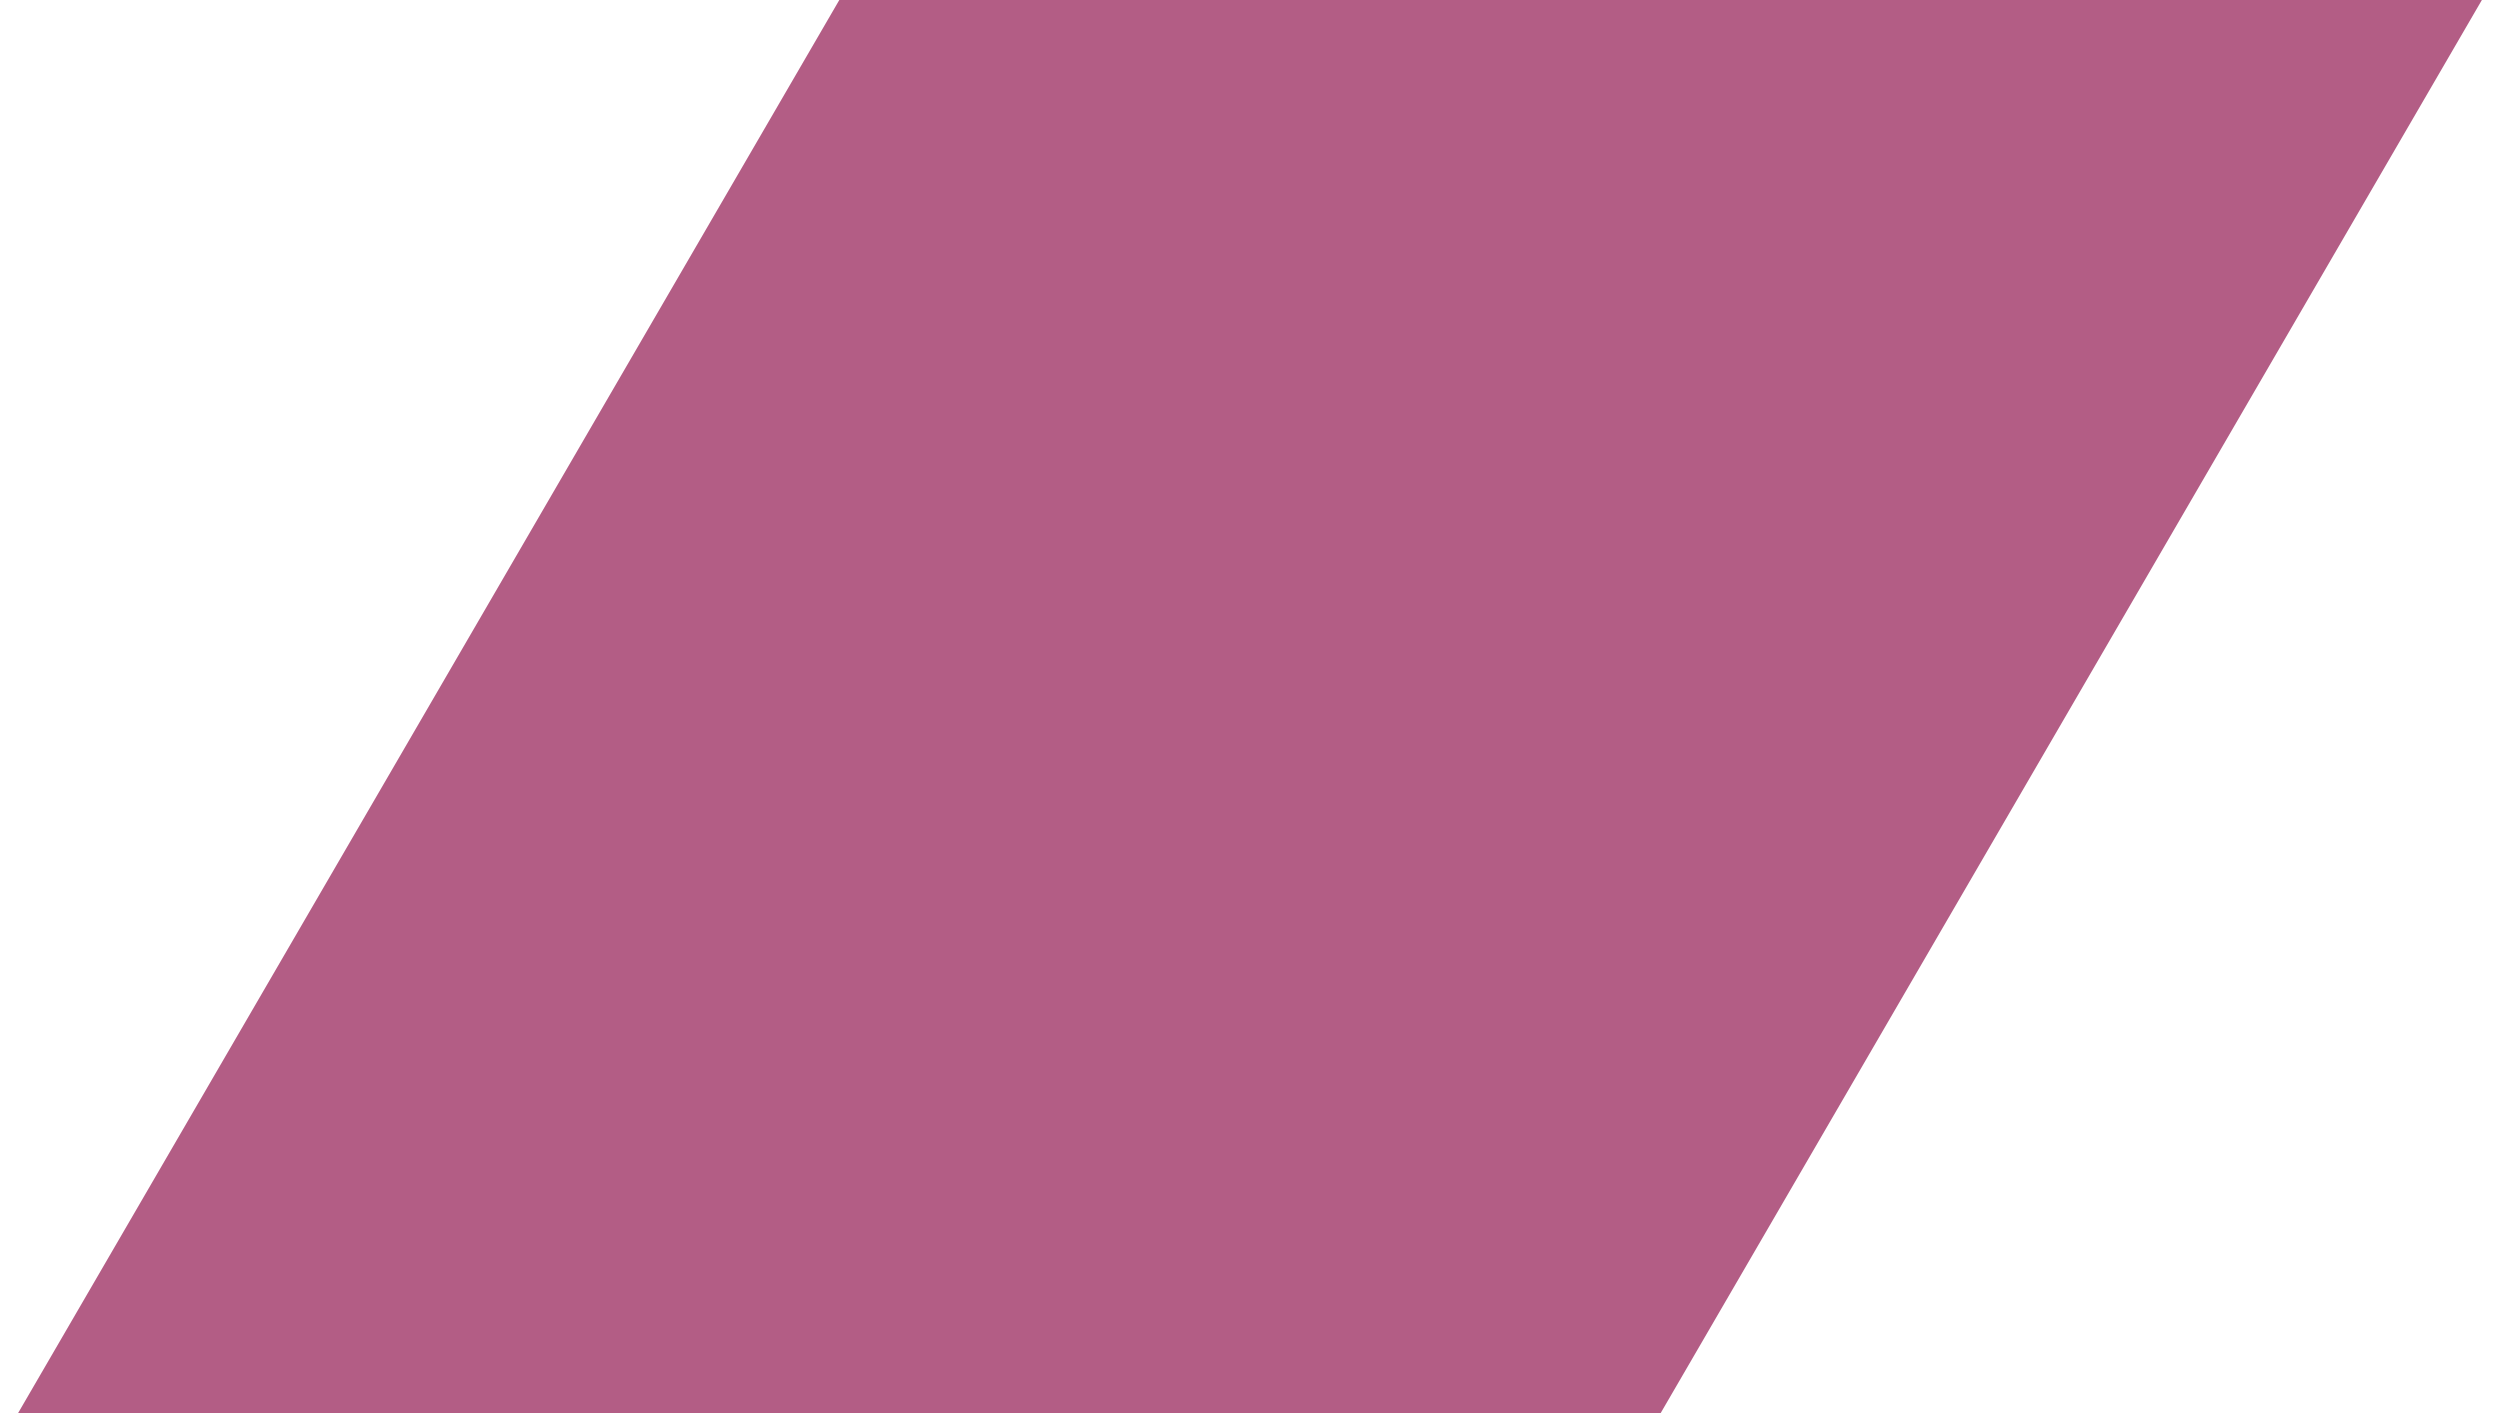 <svg width="69" height="39" viewBox="0 0 69 39" fill="none" xmlns="http://www.w3.org/2000/svg">
<g clip-path="url(#clip0_1016_1149)">
<path d="M68.5 0L23.165 -1.98166e-06L0.5 39L45.835 39L68.5 0Z" fill="#B35D85"/>
</g>
<defs>
<clipPath id="clip0_1016_1149">
<rect width="39" height="68" fill="white" transform="translate(68.5) rotate(90)"/>
</clipPath>
</defs>
</svg>
